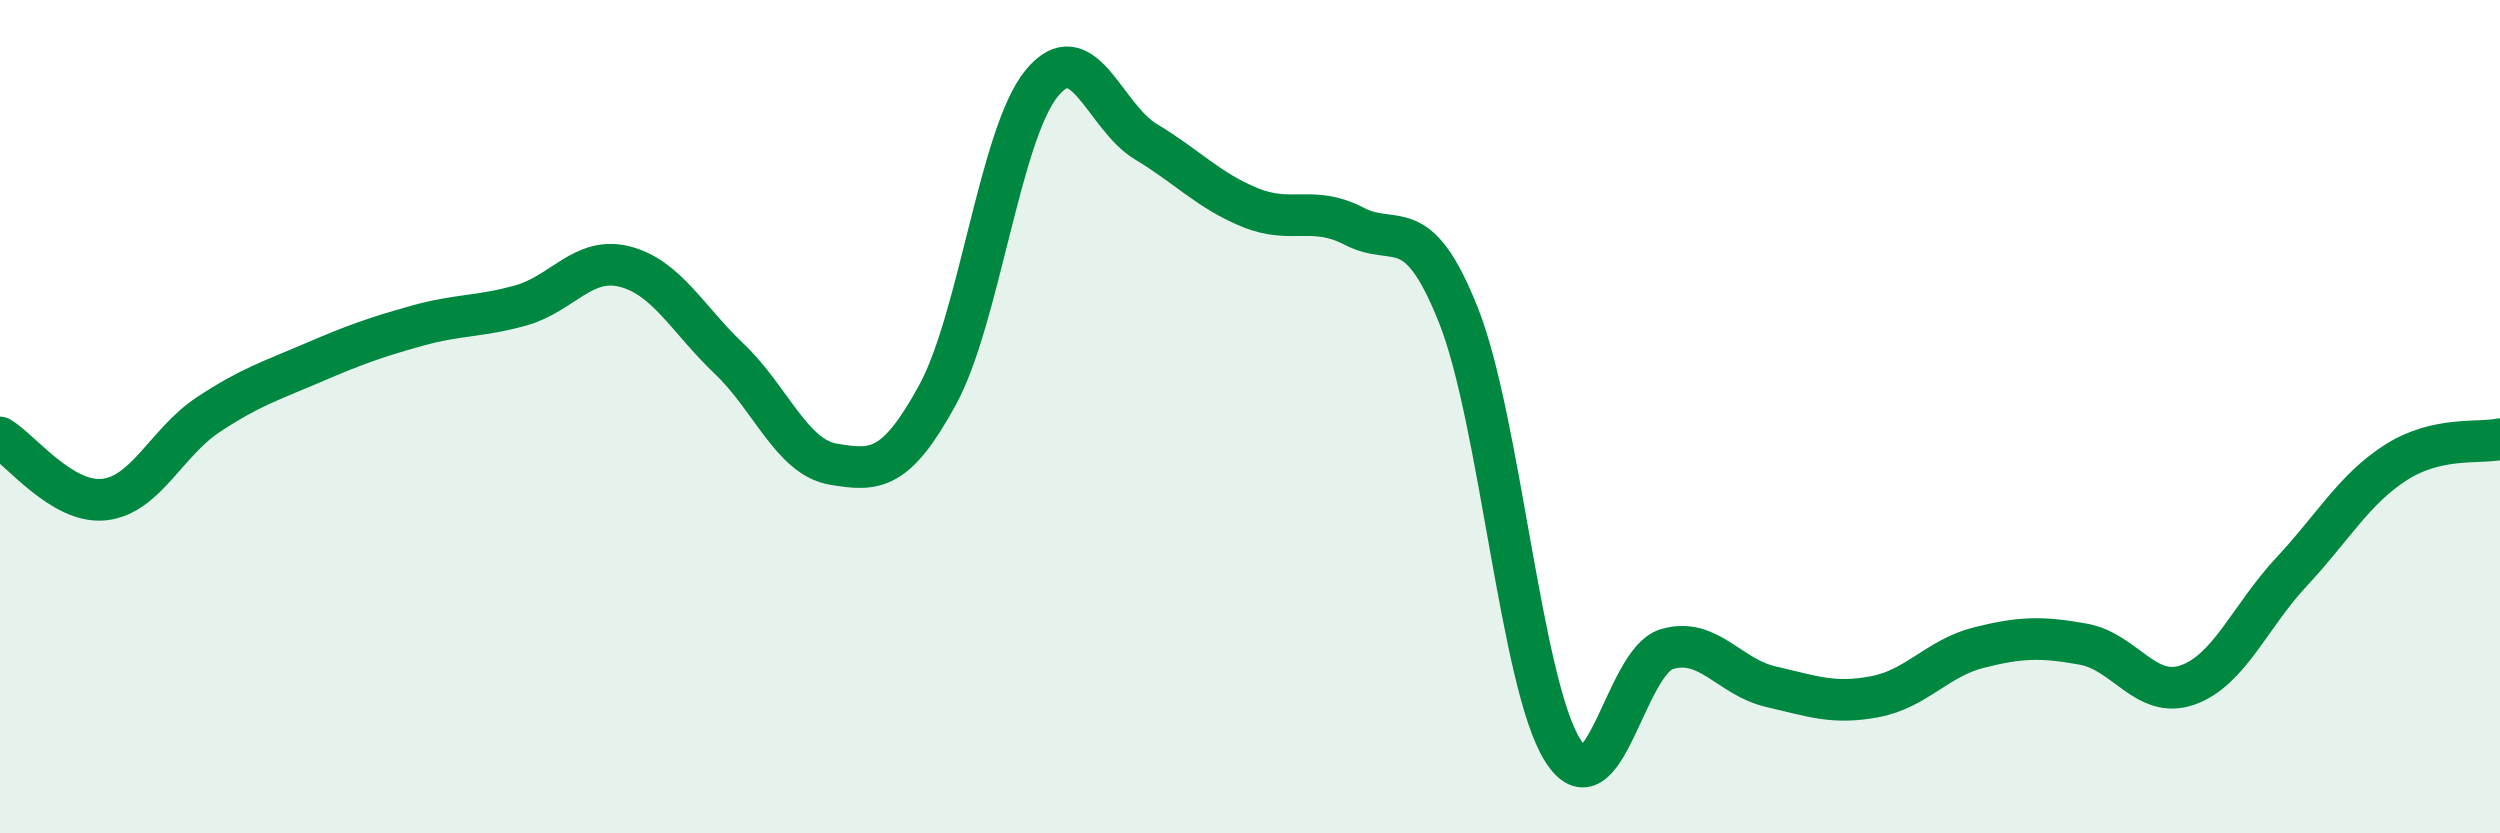 
    <svg width="60" height="20" viewBox="0 0 60 20" xmlns="http://www.w3.org/2000/svg">
      <path
        d="M 0,10.5 C 0.5,10.8 1.5,12.1 2.5,11.99 C 3.5,11.88 4,10.61 5,9.95 C 6,9.29 6.5,9.14 7.5,8.71 C 8.5,8.28 9,8.1 10,7.82 C 11,7.54 11.5,7.61 12.5,7.33 C 13.5,7.05 14,6.14 15,6.4 C 16,6.66 16.5,7.66 17.5,8.61 C 18.5,9.56 19,10.97 20,11.14 C 21,11.31 21.5,11.31 22.5,9.48 C 23.5,7.65 24,3.22 25,2 C 26,0.78 26.5,2.8 27.5,3.4 C 28.5,4 29,4.57 30,4.98 C 31,5.39 31.5,4.91 32.5,5.43 C 33.5,5.95 34,5.05 35,7.56 C 36,10.07 36.5,16.4 37.5,18 C 38.5,19.6 39,15.88 40,15.58 C 41,15.28 41.5,16.25 42.5,16.48 C 43.5,16.71 44,16.91 45,16.72 C 46,16.53 46.5,15.79 47.5,15.54 C 48.5,15.29 49,15.28 50,15.46 C 51,15.64 51.5,16.79 52.5,16.44 C 53.5,16.09 54,14.79 55,13.72 C 56,12.65 56.5,11.74 57.5,11.1 C 58.5,10.46 59.5,10.65 60,10.54L60 20L0 20Z"
        fill="#008740"
        opacity="0.1"
        stroke-linecap="round"
        stroke-linejoin="round"
      />
      <path
        d="M 0,10.5 C 0.5,10.8 1.5,12.1 2.5,11.99 C 3.5,11.88 4,10.61 5,9.95 C 6,9.29 6.5,9.14 7.5,8.71 C 8.5,8.28 9,8.1 10,7.82 C 11,7.54 11.5,7.61 12.5,7.33 C 13.5,7.05 14,6.14 15,6.4 C 16,6.66 16.5,7.66 17.5,8.61 C 18.5,9.56 19,10.97 20,11.14 C 21,11.31 21.5,11.31 22.5,9.48 C 23.5,7.65 24,3.22 25,2 C 26,0.78 26.5,2.8 27.5,3.4 C 28.5,4 29,4.57 30,4.98 C 31,5.39 31.5,4.91 32.5,5.43 C 33.5,5.95 34,5.05 35,7.56 C 36,10.07 36.5,16.4 37.5,18 C 38.5,19.6 39,15.88 40,15.58 C 41,15.28 41.5,16.25 42.5,16.48 C 43.5,16.71 44,16.91 45,16.72 C 46,16.53 46.5,15.79 47.5,15.54 C 48.5,15.29 49,15.28 50,15.46 C 51,15.64 51.5,16.79 52.5,16.44 C 53.5,16.09 54,14.79 55,13.72 C 56,12.65 56.5,11.74 57.5,11.1 C 58.5,10.46 59.5,10.65 60,10.54"
        stroke="#008740"
        stroke-width="1"
        fill="none"
        stroke-linecap="round"
        stroke-linejoin="round"
      />
    </svg>
  